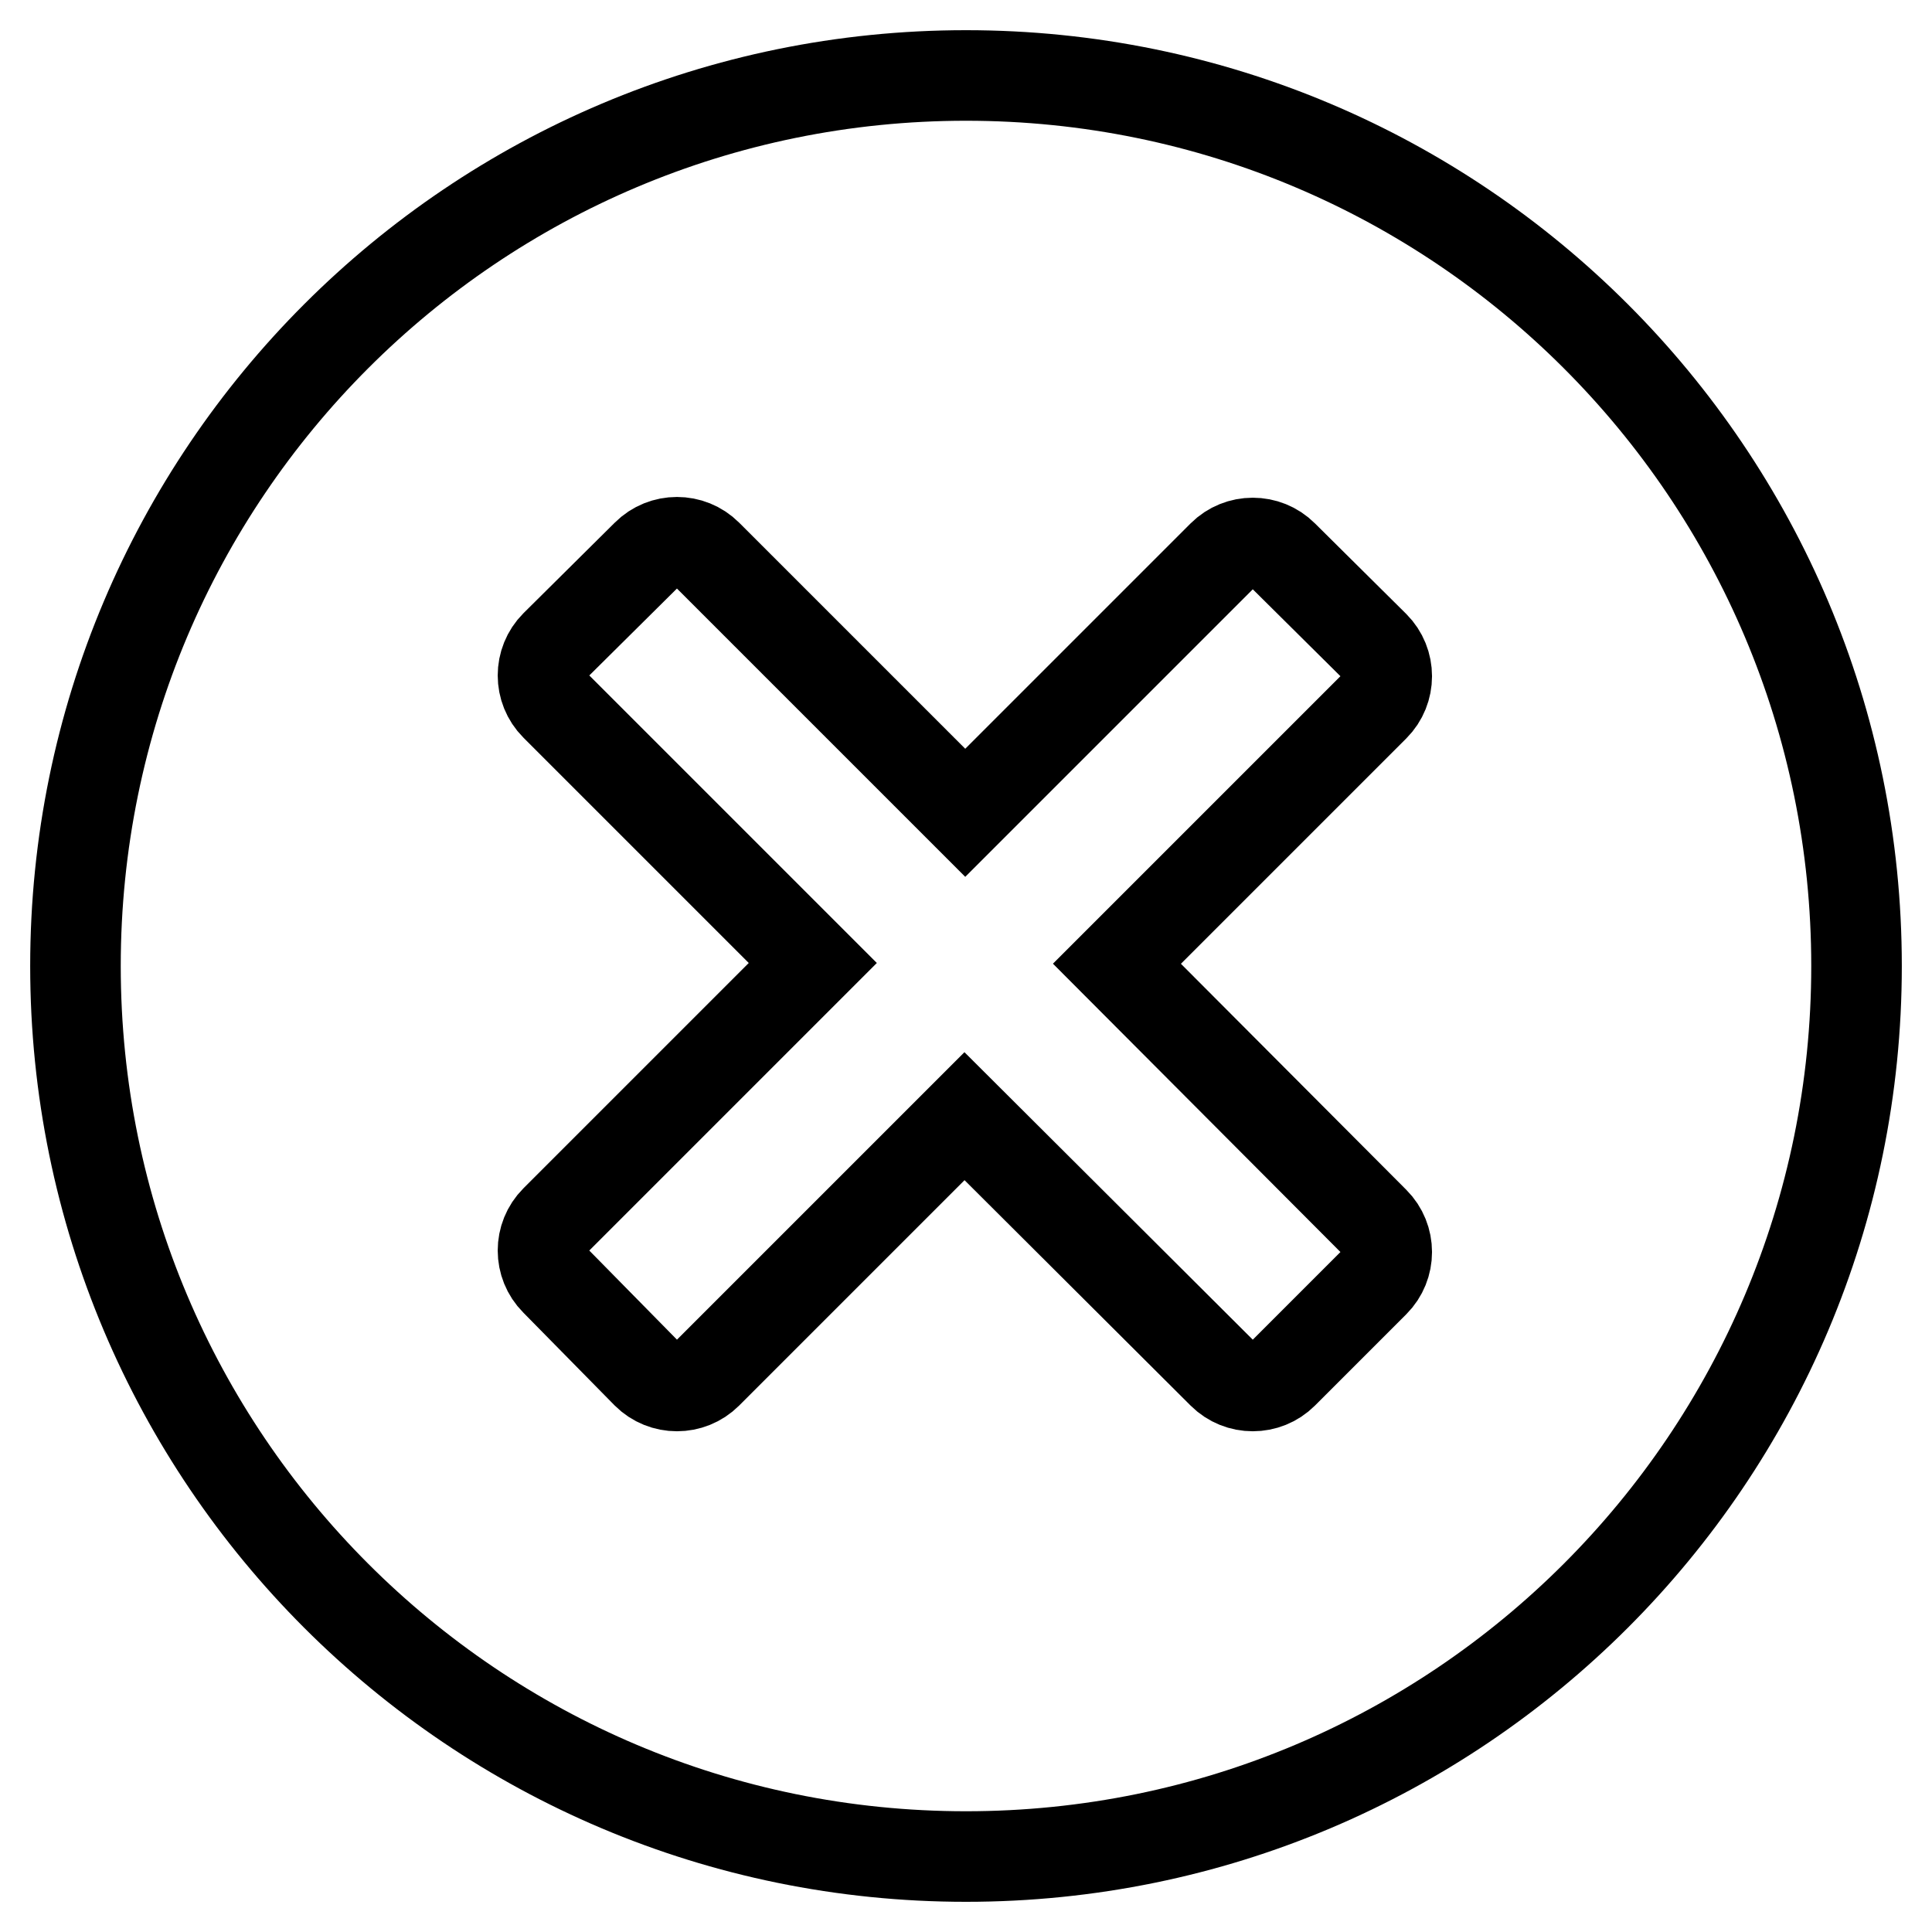 <?xml version="1.0" encoding="utf-8"?>
<!-- Svg Vector Icons : http://www.onlinewebfonts.com/icon -->
<!DOCTYPE svg PUBLIC "-//W3C//DTD SVG 1.1//EN" "http://www.w3.org/Graphics/SVG/1.1/DTD/svg11.dtd">
<svg version="1.1" xmlns="http://www.w3.org/2000/svg" xmlns:xlink="http://www.w3.org/1999/xlink" x="0px" y="0px" viewBox="0 0 256 256" enable-background="new 0 0 256 256" xml:space="preserve">
<g> <path stroke-width="12" fill-opacity="0" stroke="#000000"  d="M128,246c-65.2,0-118-52.8-118-118C10,62.8,62.8,10,128,10c65.2,0,118,52.8,118,118 C246,193.2,193.2,246,128,246z M182.1,93.6c2.2-2.2,2.2-5.8,0-8l-12.1-12c-2.2-2.2-5.8-2.2-8,0l-34.1,34.1L93.7,73.5 c-2.2-2.2-5.8-2.2-8,0l-12.1,12c-2.2,2.2-2.2,5.8,0,8l34.1,34.1l-34.1,34.1c-2.2,2.2-2.2,5.8,0,8L85.7,182c2.2,2.2,5.8,2.2,8,0 l34.1-34.1L162,182c2.2,2.2,5.8,2.2,8,0l12.1-12.1c2.2-2.2,2.2-5.8,0-8L148,127.7L182.1,93.6L182.1,93.6z"/></g>
</svg>